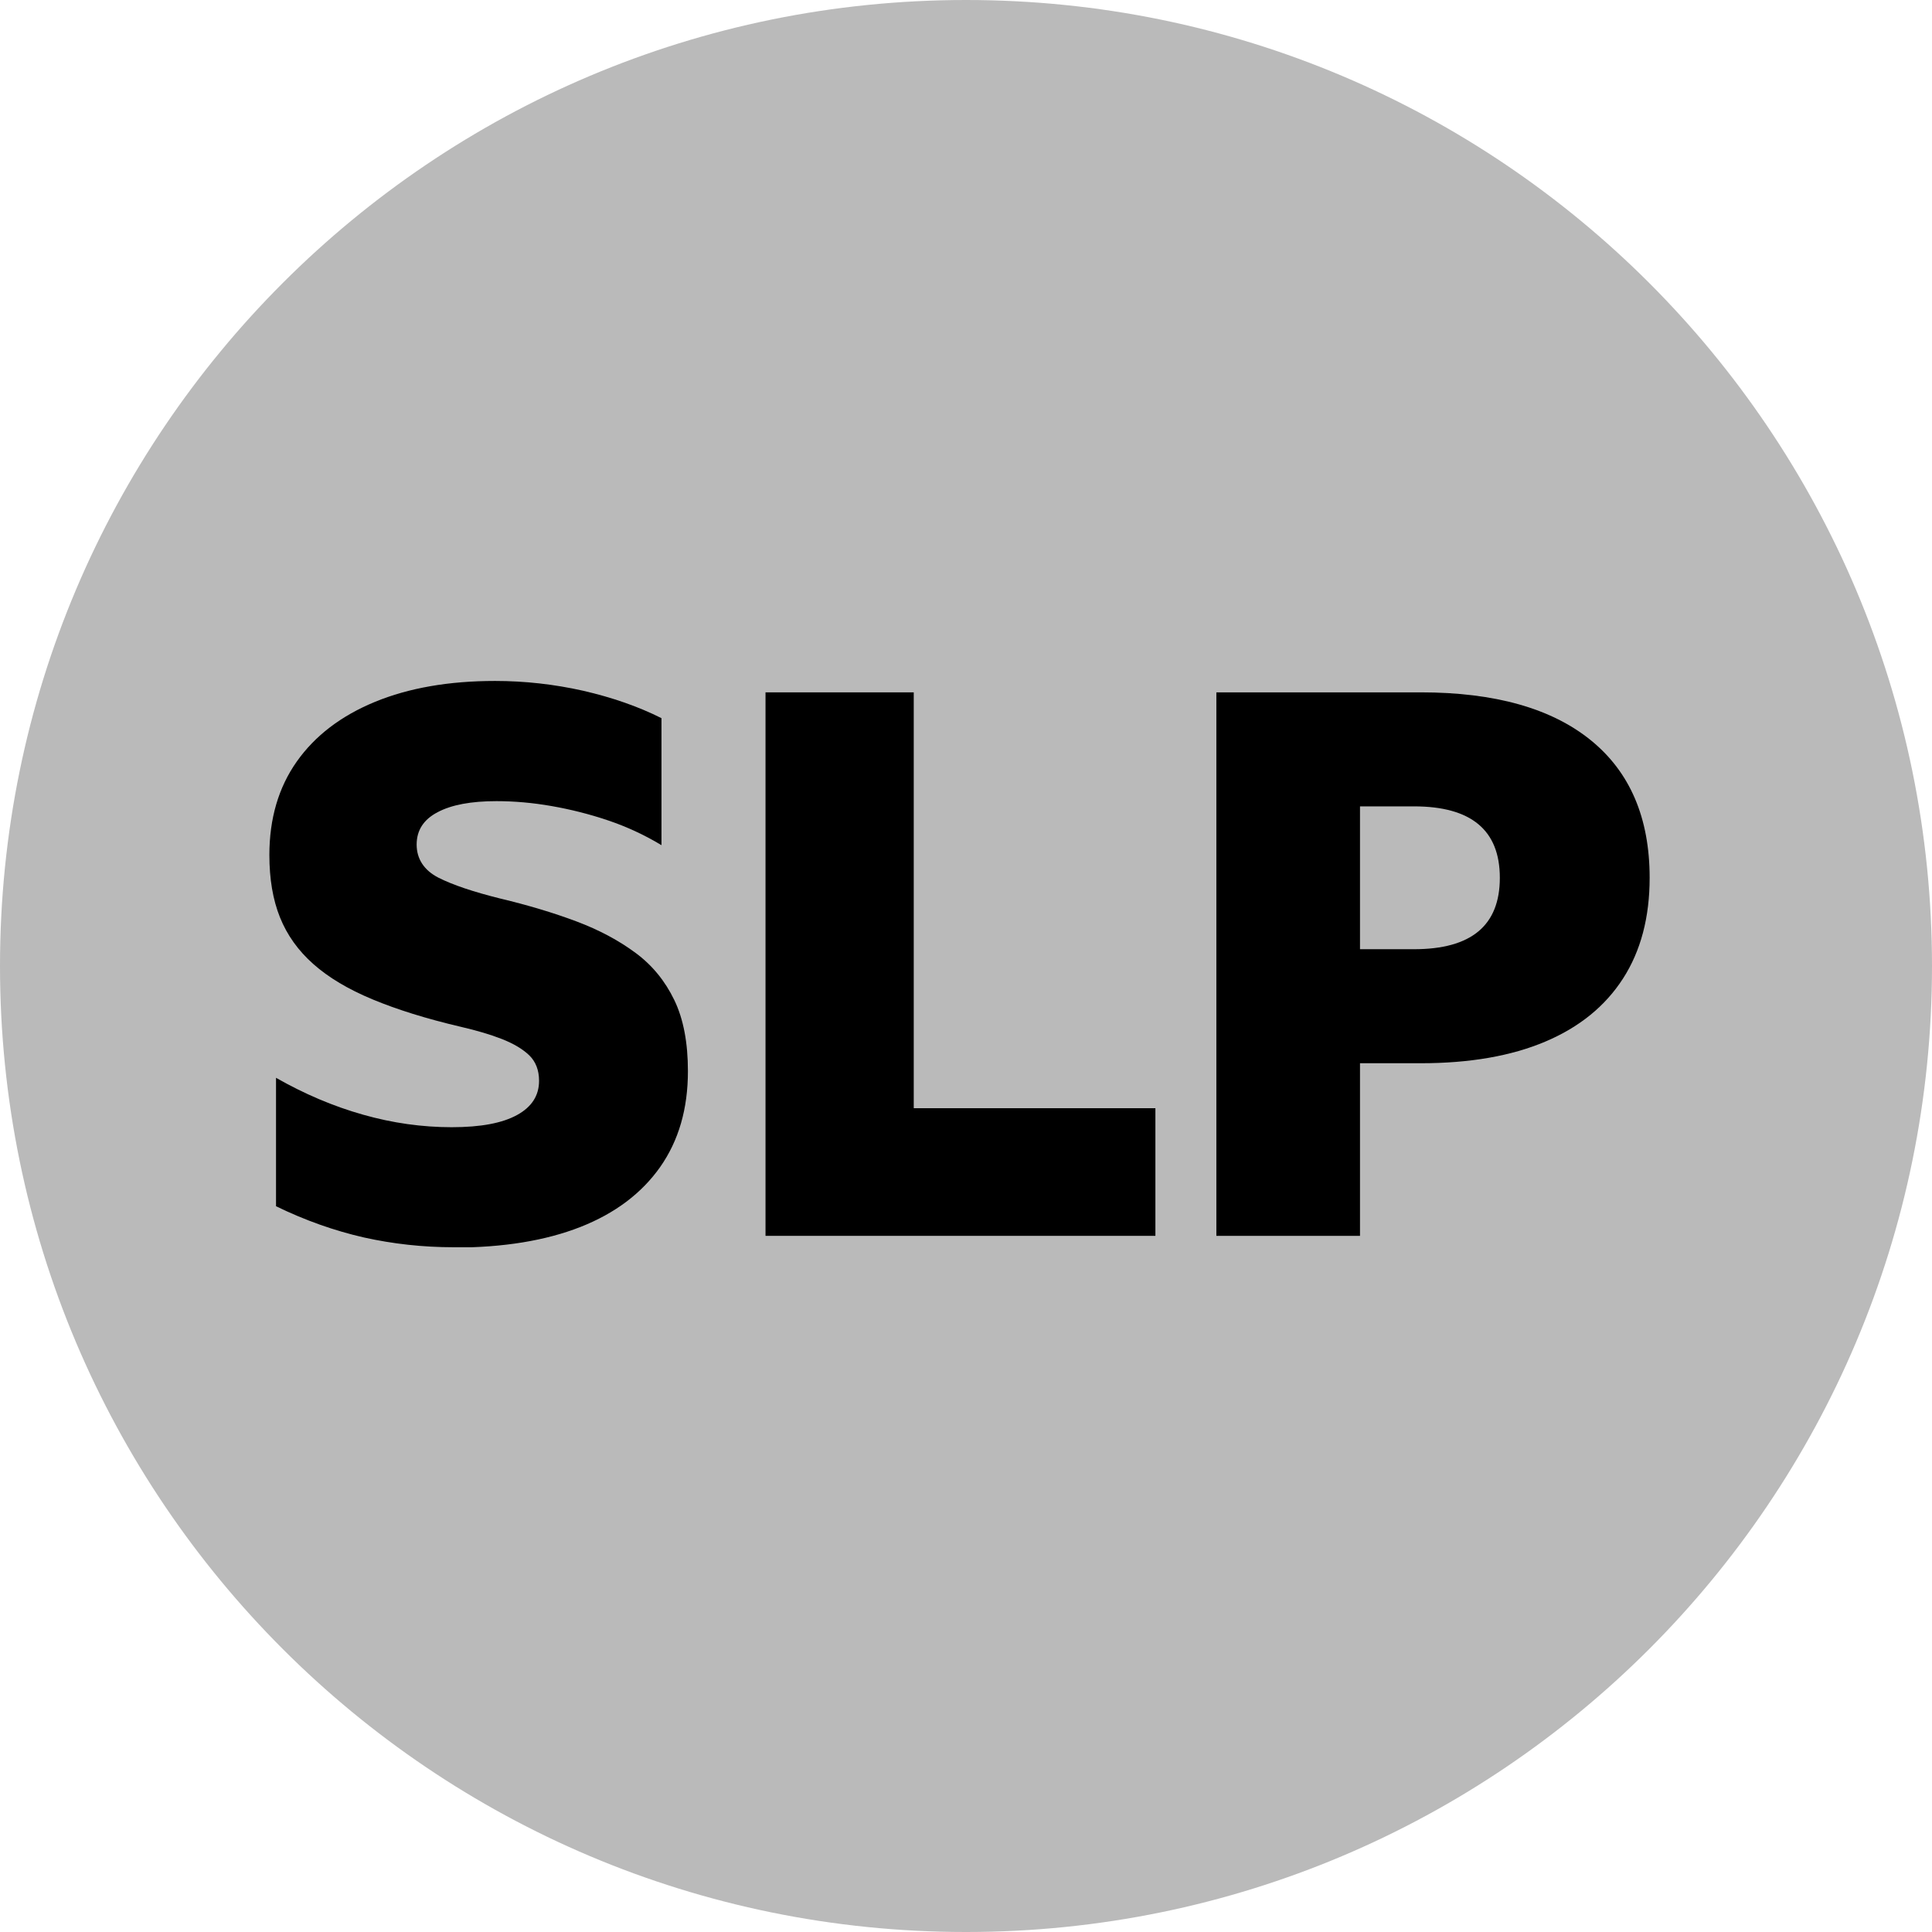 <svg width="122" height="122" viewBox="0 0 122 122" fill="none" xmlns="http://www.w3.org/2000/svg">
<path d="M122 61C122 94.7 94.7 122 61 122C27.3 122 0 94.7 0 61C0 27.3 27.3 0 61 0C94.7 0 122 27.3 122 61Z" fill="#BABABA"/>
<g clip-path="url(#clip0_5636_490)">
<path d="M28.66 78.76C26.71 78.76 24.81 78.55 22.97 78.14C21.13 77.72 19.28 77.07 17.43 76.17V68.06C19.22 69.08 21.05 69.86 22.93 70.39C24.8 70.92 26.67 71.18 28.52 71.18C30.37 71.18 31.72 70.92 32.65 70.41C33.58 69.9 34.04 69.18 34.04 68.25C34.04 67.58 33.83 67.04 33.42 66.64C33 66.24 32.43 65.9 31.69 65.61C30.95 65.32 30.09 65.07 29.1 64.84C26.92 64.33 25.07 63.75 23.53 63.11C21.99 62.47 20.75 61.73 19.79 60.88C18.83 60.03 18.13 59.05 17.68 57.93C17.23 56.81 17.01 55.5 17.01 53.99C17.01 51.69 17.59 49.72 18.74 48.09C19.89 46.46 21.54 45.2 23.68 44.32C25.82 43.44 28.35 43 31.26 43C33.15 43 35 43.21 36.83 43.62C38.65 44.04 40.3 44.61 41.77 45.35V53.37C40.71 52.73 39.59 52.21 38.41 51.81C37.23 51.41 36.03 51.11 34.83 50.9C33.63 50.69 32.47 50.59 31.35 50.59C29.75 50.59 28.51 50.82 27.63 51.29C26.75 51.75 26.31 52.43 26.31 53.33C26.31 54.23 26.77 54.95 27.68 55.42C28.59 55.88 29.9 56.32 31.59 56.74C33.35 57.16 34.95 57.64 36.39 58.18C37.83 58.72 39.08 59.39 40.13 60.17C41.19 60.95 42 61.95 42.58 63.15C43.16 64.35 43.44 65.85 43.44 67.64C43.44 70.01 42.86 72.02 41.69 73.69C40.52 75.35 38.84 76.62 36.65 77.48C34.46 78.34 31.79 78.78 28.66 78.78V78.76Z" fill="black"/>
<path d="M48.34 43.72H57.7V69.98H72.96V78.04H48.34V43.72Z" fill="black"/>
<path d="M76.81 78.04V43.72H89.72C94.39 43.72 97.97 44.73 100.45 46.74C102.93 48.75 104.17 51.65 104.17 55.43C104.17 57.93 103.61 60.05 102.49 61.79C101.37 63.53 99.74 64.86 97.59 65.77C95.45 66.68 92.82 67.14 89.72 67.14H85.88V78.04H76.81ZM85.88 59.94H89.29C92.91 59.94 94.71 58.44 94.71 55.43C94.71 52.42 92.9 50.92 89.29 50.92H85.88V59.94Z" fill="black"/>
</g>
<defs>
<clipPath id="clip0_5636_490">
<rect width="87.17" height="35.76" fill="white" transform="translate(17 43)"/>
</clipPath>
</defs>
</svg>
